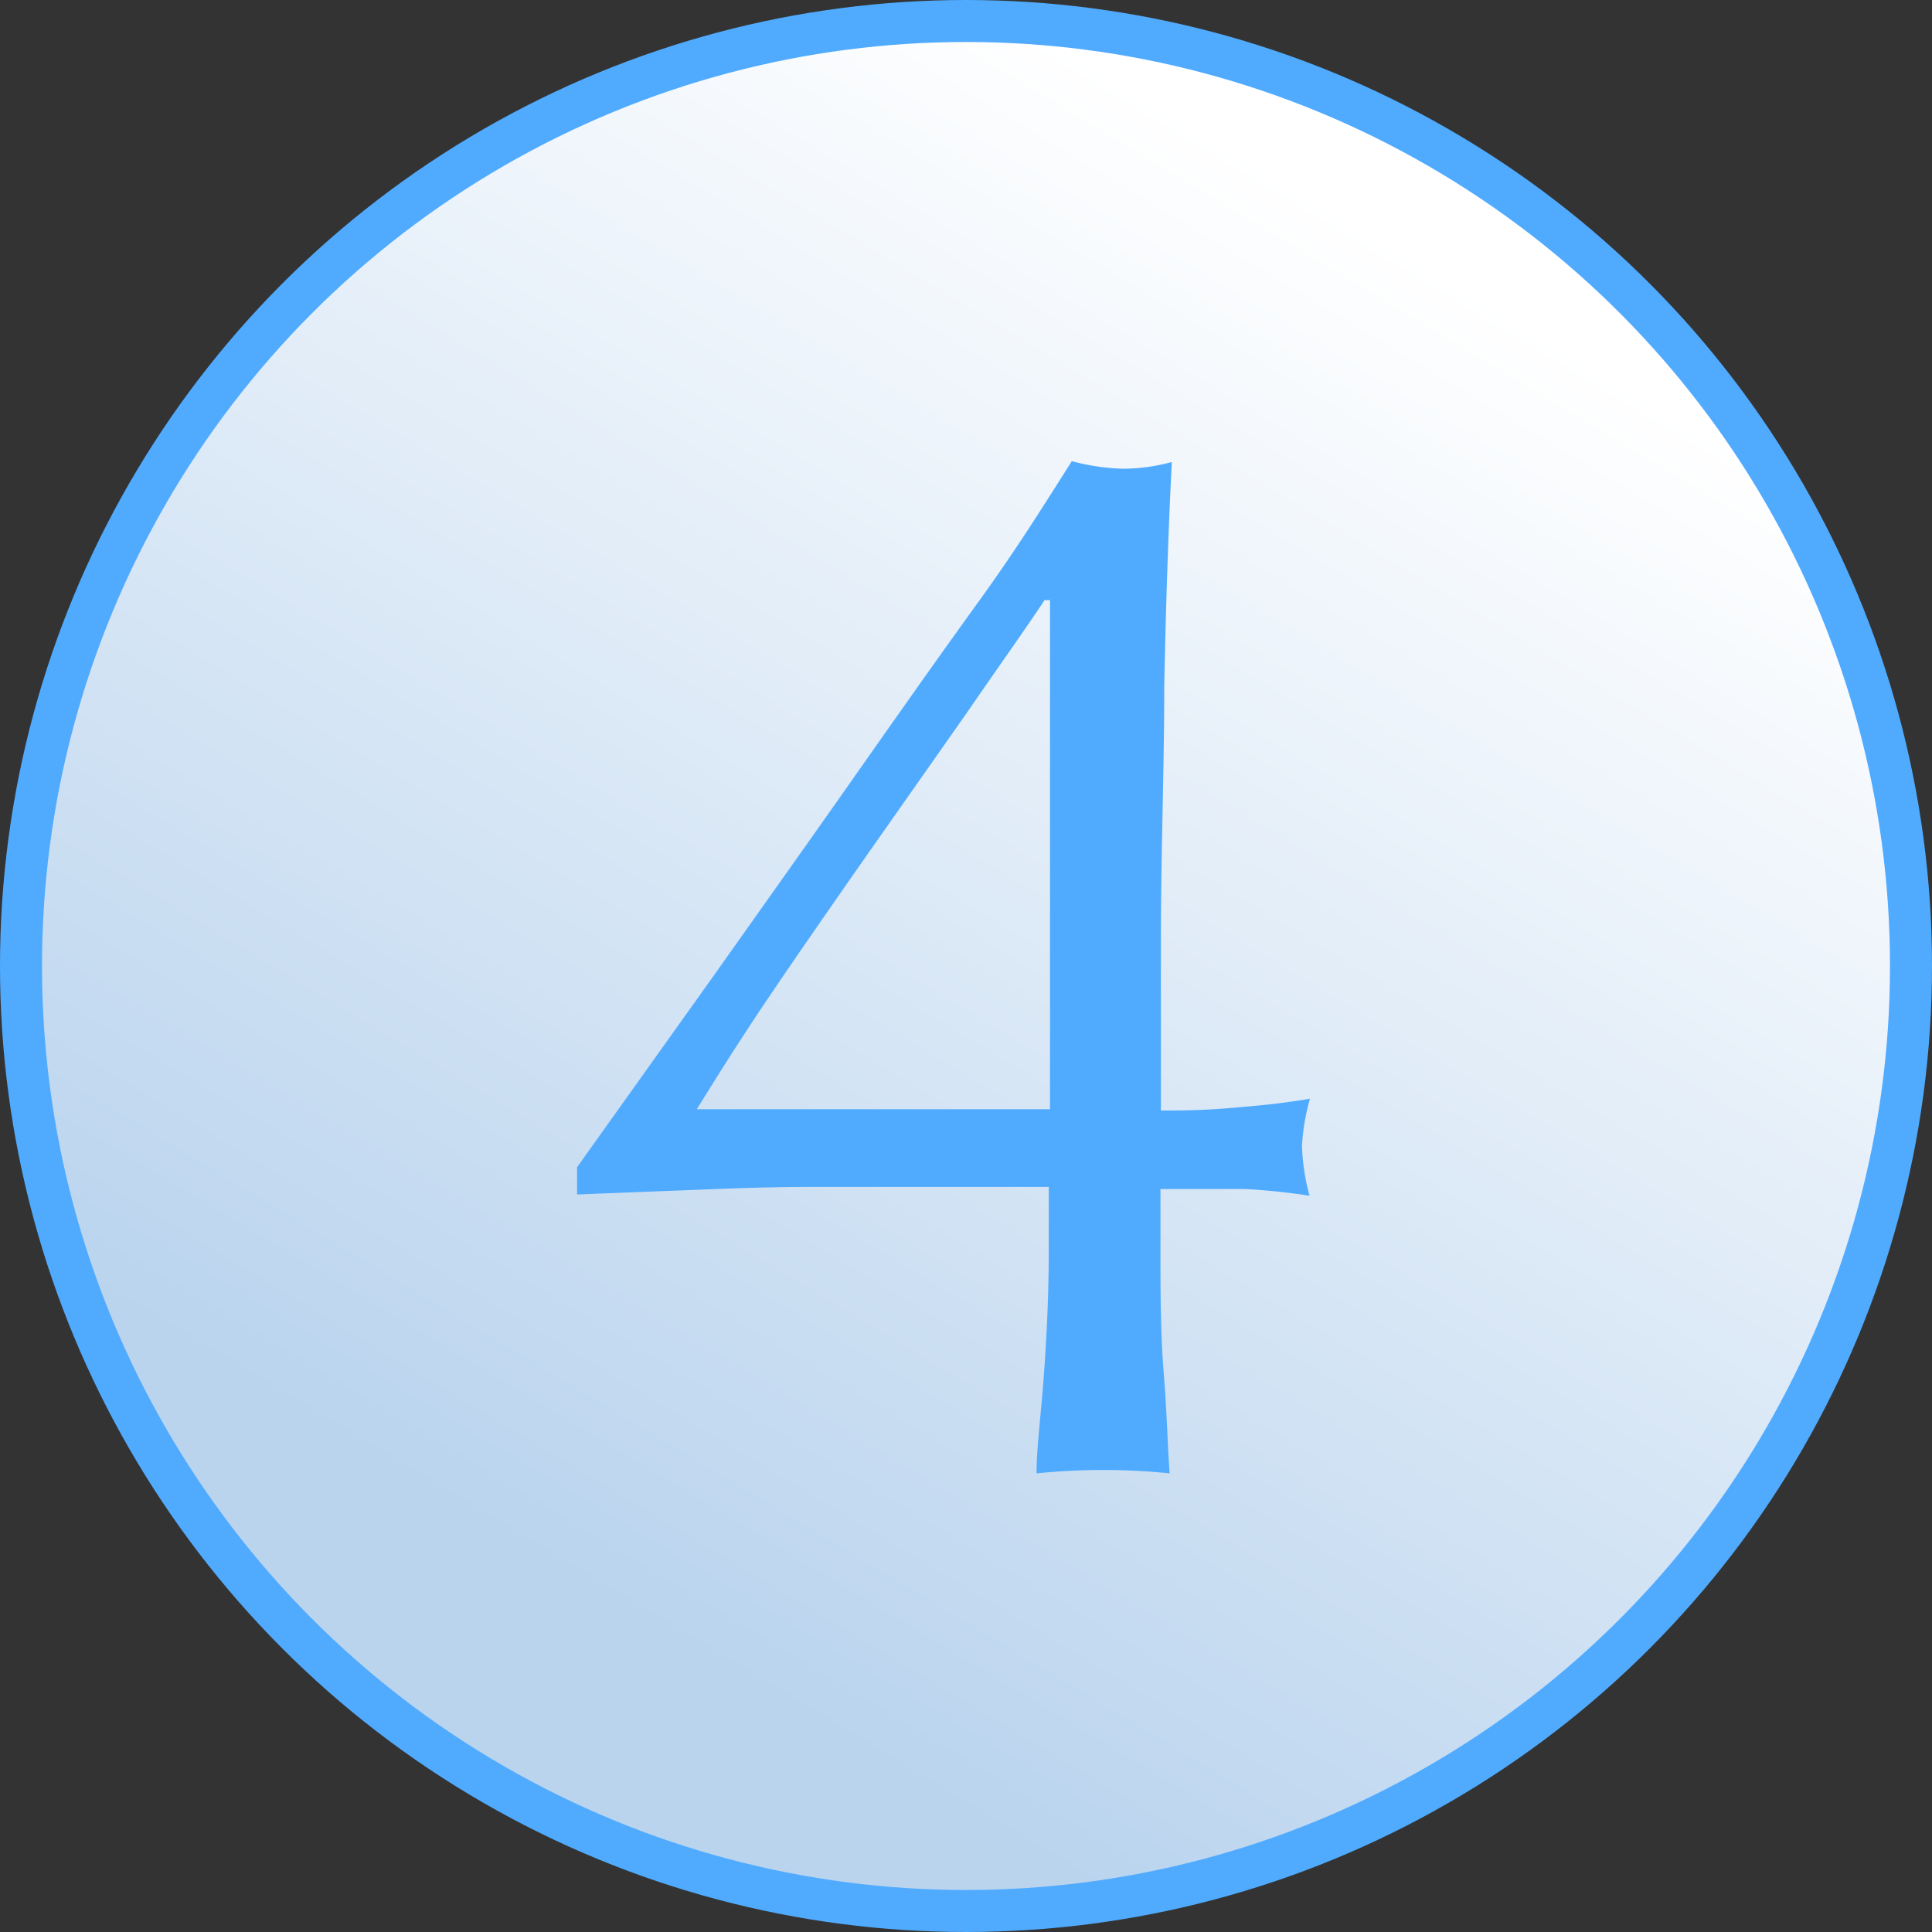 <svg xmlns="http://www.w3.org/2000/svg" xmlns:xlink="http://www.w3.org/1999/xlink" viewBox="0 0 46 46"><rect x="0" y="0" width="46" height="46" fill="#333333" stroke="none"/><defs><style>.cls-1{stroke:#50abff;stroke-miterlimit:10;fill:url(#名称未設定グラデーション_3);}.cls-2{fill:#50abff;}</style><linearGradient id="名称未設定グラデーション_3" x1="33.32" y1="5.84" x2="14" y2="37.97" gradientUnits="userSpaceOnUse"><stop offset="0" stop-color="#fff"/><stop offset="1" stop-color="#bad4ee"/></linearGradient></defs><title>No.4</title><g id="レイヤー_2" data-name="レイヤー 2"><g id="レイヤー_1-2" data-name="レイヤー 1"><circle class="cls-1" cx="23" cy="23" r="22.5"/><path class="cls-2" d="M17,23.22c1.14-1.61,2.25-3.17,3.31-4.68s2.06-2.93,3-4.23,1.63-2.42,2.21-3.33a5.2,5.2,0,0,0,1.22.18A4.44,4.44,0,0,0,27.9,11q-.12,2.37-.18,5.34c0,2-.08,4-.08,6.1v4a17.8,17.8,0,0,0,2-.09c.63-.05,1.14-.12,1.55-.19A5.06,5.06,0,0,0,31,27.28a5.05,5.05,0,0,0,.18,1.19,15.28,15.28,0,0,0-1.55-.16c-.62,0-1.28,0-2,0v1.51c0,.93,0,1.9.08,2.9s.09,1.78.14,2.36a15.74,15.74,0,0,0-3.17,0c0-.63.11-1.43.18-2.42s.11-1.93.11-2.84V28.26c-.55,0-1.35,0-2.39,0l-3.28,0c-1.14,0-2.23.05-3.26.09s-1.8.07-2.3.09v-.65Zm7.87-8.93C24.4,15,23.77,15.88,23,17l-2.38,3.39c-.81,1.16-1.59,2.28-2.32,3.36s-1.3,2-1.71,2.66H25V14.29Z"/></g></g></svg>